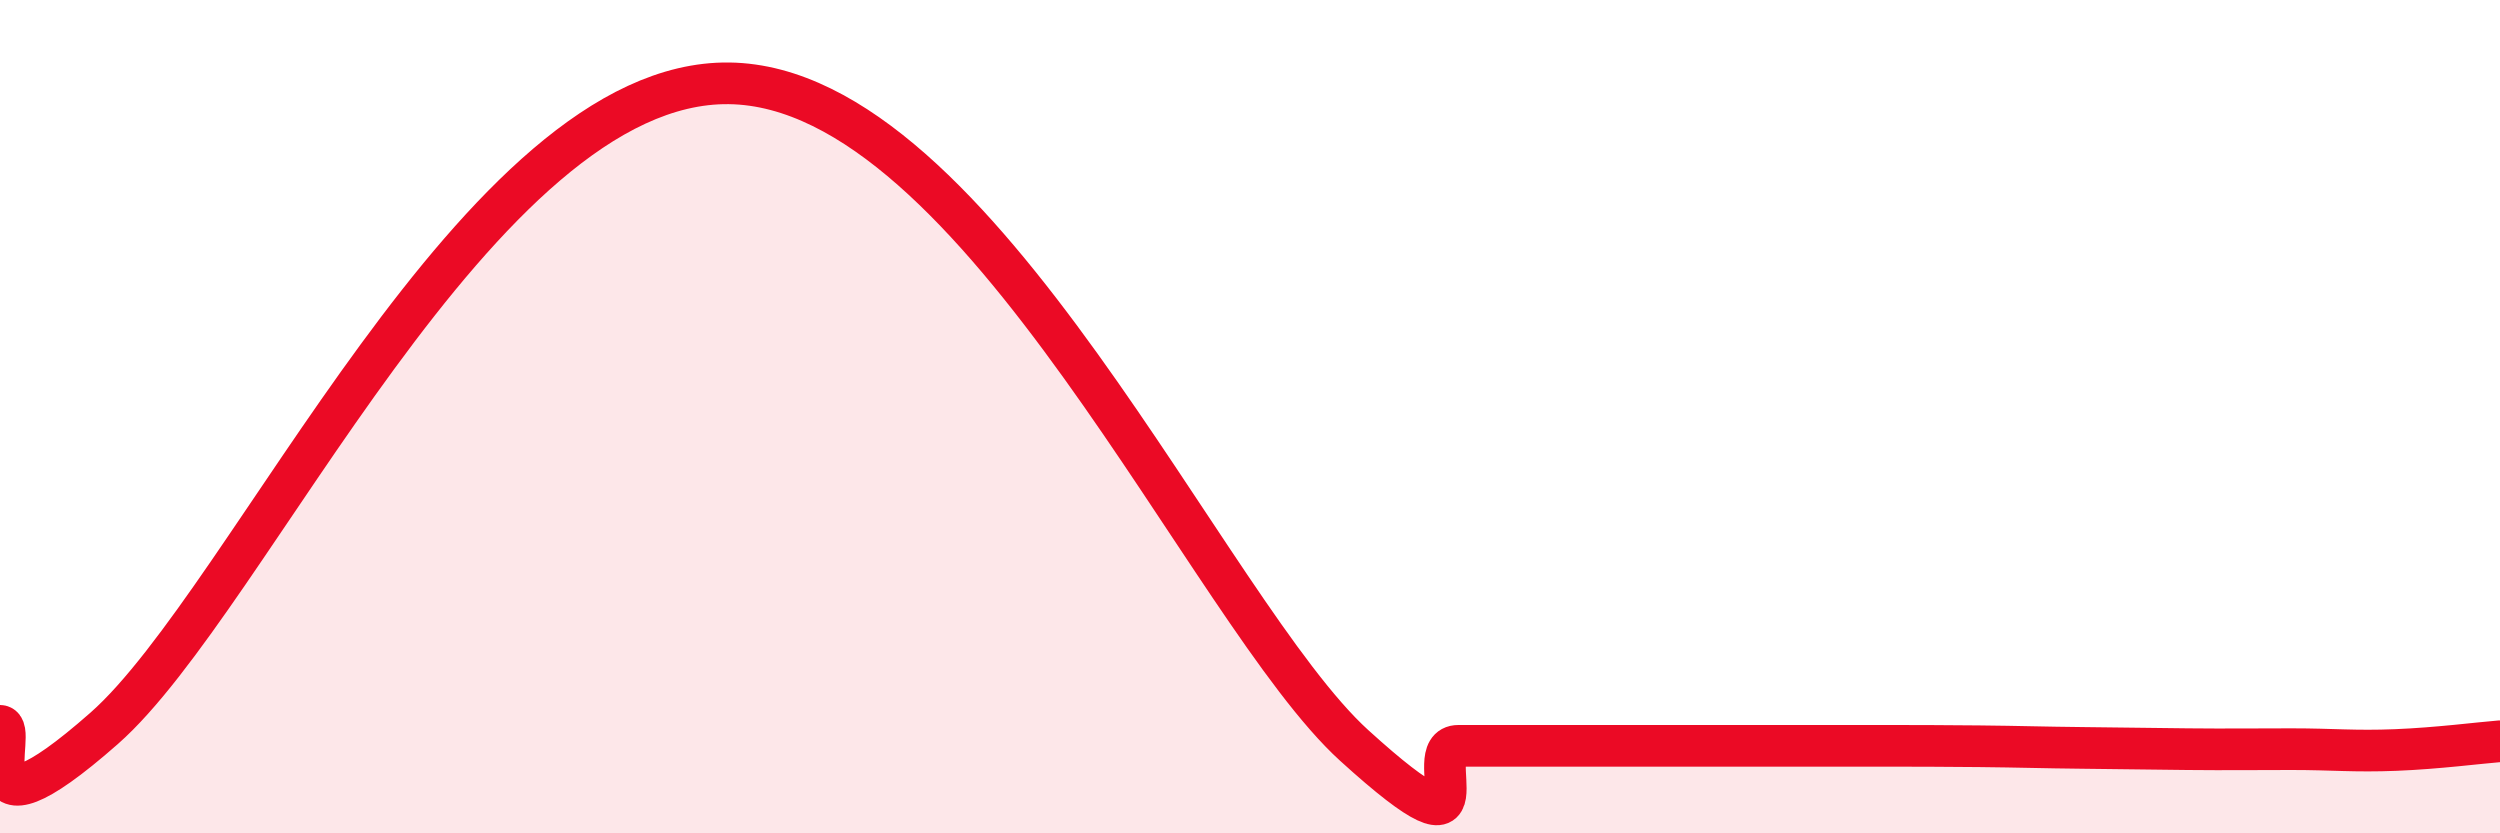 
    <svg width="60" height="20" viewBox="0 0 60 20" xmlns="http://www.w3.org/2000/svg">
      <path
        d="M 0,17.42 C 0.5,17.43 -1,20.56 2.5,17.48 C 6,14.4 11.5,1.92 17.5,2 C 23.5,2.08 29,14.71 32.5,17.89 C 36,21.07 34,17.9 35,17.9 C 36,17.9 36.5,17.9 37.5,17.9 C 38.5,17.9 39,17.9 40,17.9 C 41,17.9 41.5,17.9 42.5,17.9 C 43.5,17.9 44,17.9 45,17.9 C 46,17.9 46.5,17.9 47.5,17.91 C 48.5,17.92 49,17.94 50,17.95 C 51,17.96 51.5,17.97 52.5,17.98 C 53.5,17.99 54,17.98 55,17.98 C 56,17.98 56.5,18.04 57.5,18 C 58.5,17.96 59.5,17.83 60,17.79L60 20L0 20Z"
        fill="#EB0A25"
        opacity="0.1"
        stroke-linecap="round"
        stroke-linejoin="round"
      />
      <path
        d="M 0,17.42 C 0.5,17.43 -1,20.56 2.5,17.48 C 6,14.4 11.5,1.92 17.5,2 C 23.5,2.08 29,14.71 32.5,17.89 C 36,21.07 34,17.9 35,17.9 C 36,17.9 36.5,17.9 37.5,17.9 C 38.5,17.9 39,17.9 40,17.9 C 41,17.9 41.5,17.9 42.5,17.9 C 43.5,17.9 44,17.9 45,17.9 C 46,17.9 46.5,17.9 47.5,17.91 C 48.5,17.92 49,17.94 50,17.95 C 51,17.96 51.5,17.97 52.5,17.98 C 53.5,17.99 54,17.98 55,17.98 C 56,17.98 56.5,18.04 57.5,18 C 58.5,17.96 59.5,17.83 60,17.79"
        stroke="#EB0A25"
        stroke-width="1"
        fill="none"
        stroke-linecap="round"
        stroke-linejoin="round"
      />
    </svg>
  